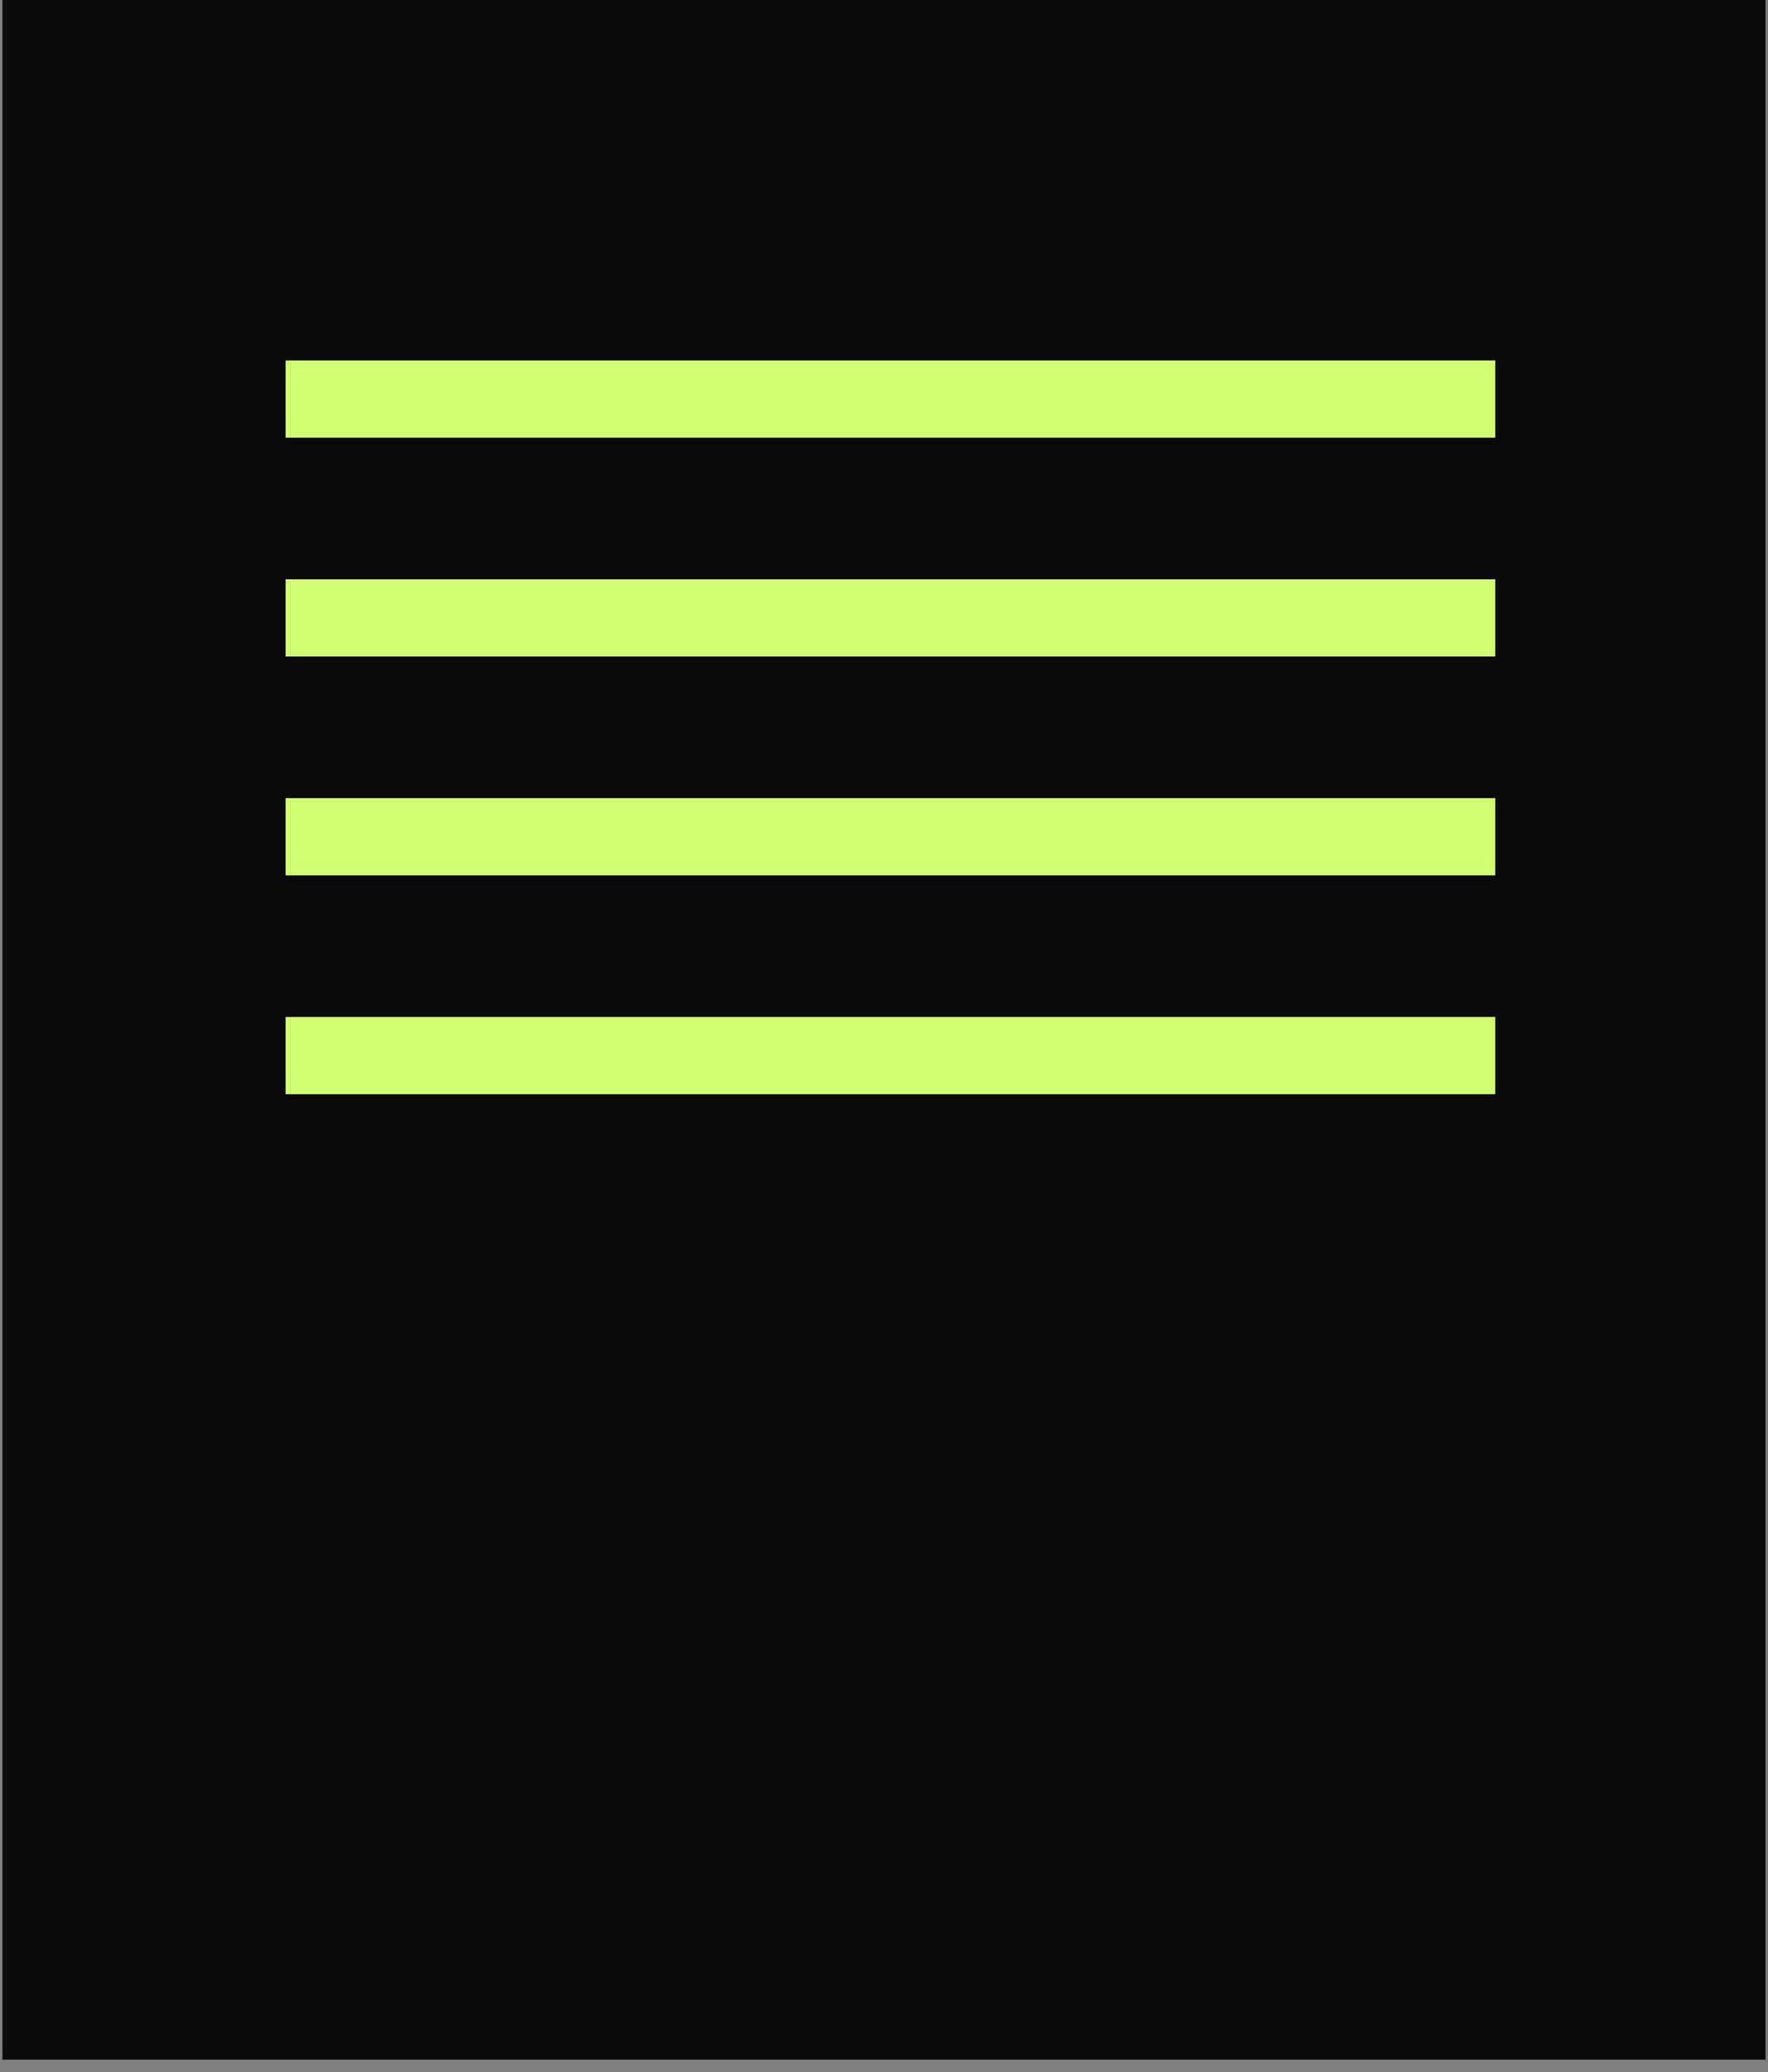 <?xml version="1.0" encoding="UTF-8"?> <svg xmlns="http://www.w3.org/2000/svg" width="99" height="116" viewBox="0 0 99 116" fill="none"><rect x="0" y="0" width="99" height="116" fill="#808080" stroke="none"/> <rect x="0.137" width="98.725" height="115.299" fill="#0A0A0A"></rect> <rect x="15.991" y="20.178" width="67.738" height="4.324" fill="#D1FF72"></rect> <rect x="15.991" y="32.428" width="67.738" height="4.324" fill="#D1FF72"></rect> <rect x="15.991" y="44.678" width="67.738" height="4.324" fill="#D1FF72"></rect> <rect x="15.991" y="56.928" width="67.738" height="4.324" fill="#D1FF72"></rect> </svg> 